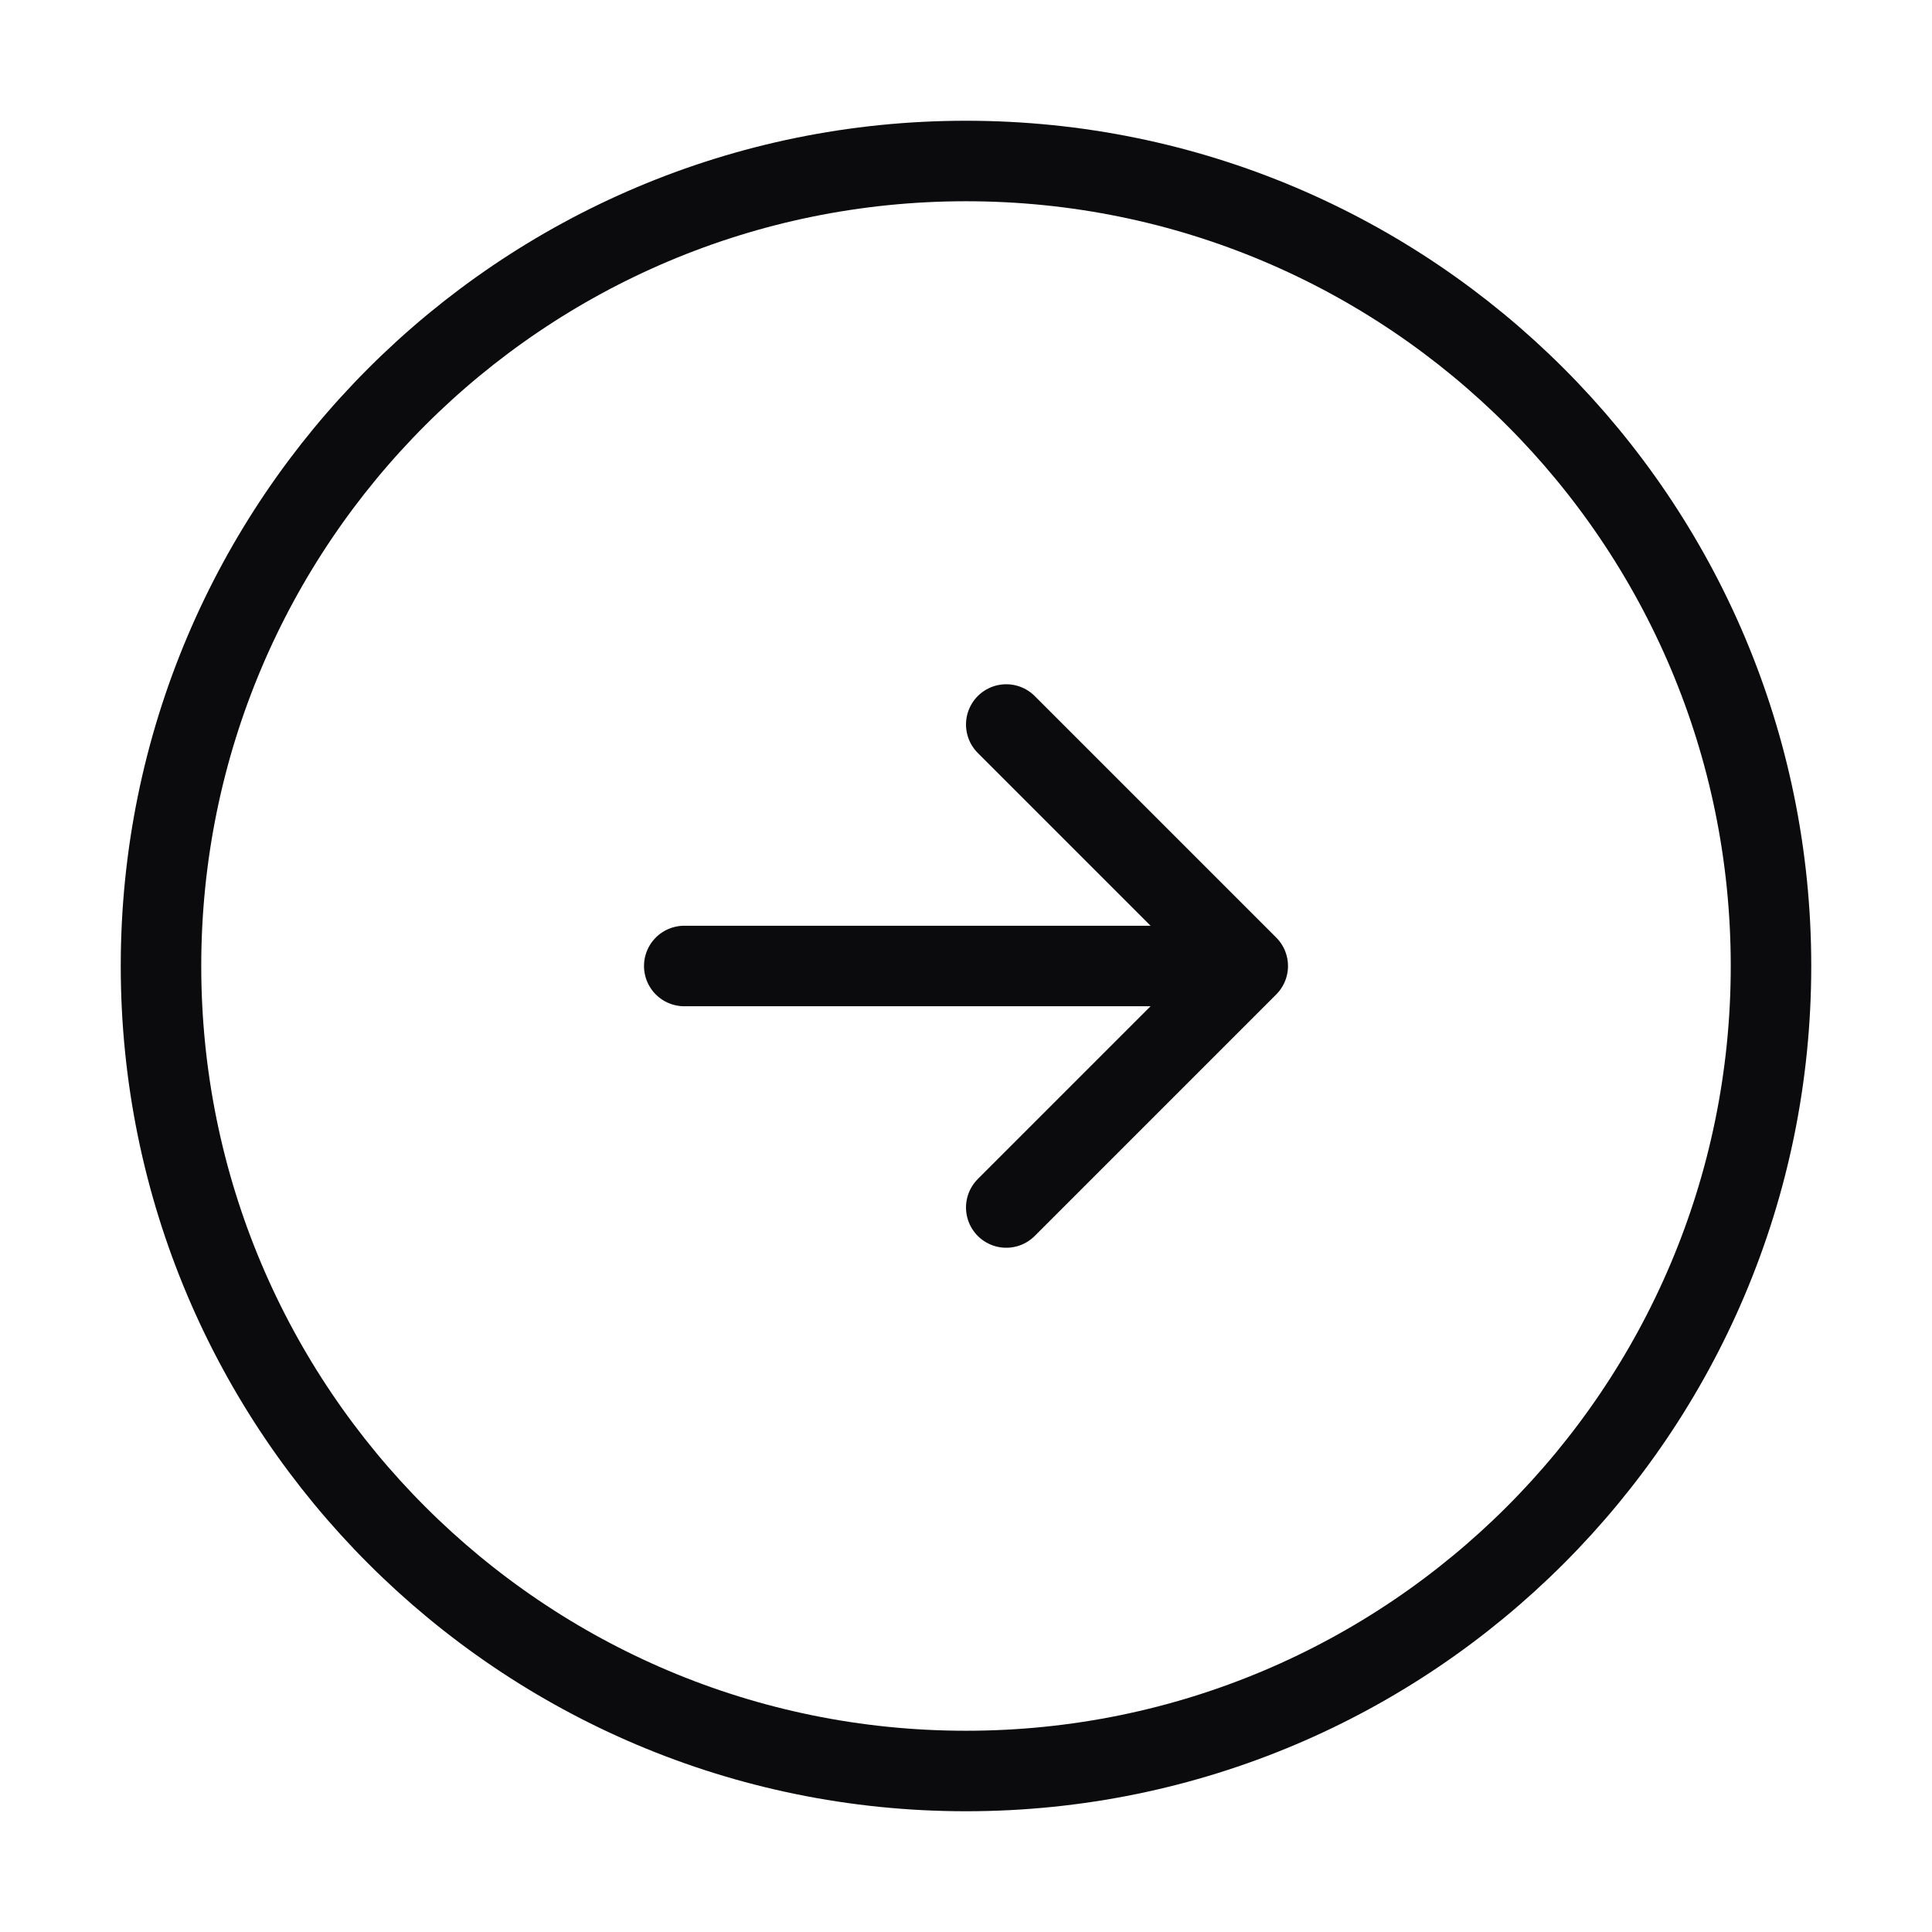 <svg width="36" height="36" viewBox="0 0 36 36" fill="none" xmlns="http://www.w3.org/2000/svg">
<path d="M18 33C26.284 33 33 26.284 33 18C33 9.716 26.284 3 18 3C9.716 3 3 9.716 3 18C3 26.284 9.716 33 18 33Z" stroke="#0B0B0D" stroke-width="1.5" stroke-linecap="round" stroke-linejoin="round"/>
<path d="M12.75 18H21.75" stroke="#0B0B0D" stroke-width="1.5" stroke-linecap="round" stroke-linejoin="round"/>
<path d="M18.75 22.5L23.25 18L18.75 13.5" stroke="#0B0B0D" stroke-width="1.5" stroke-linecap="round" stroke-linejoin="round"/>
</svg>
